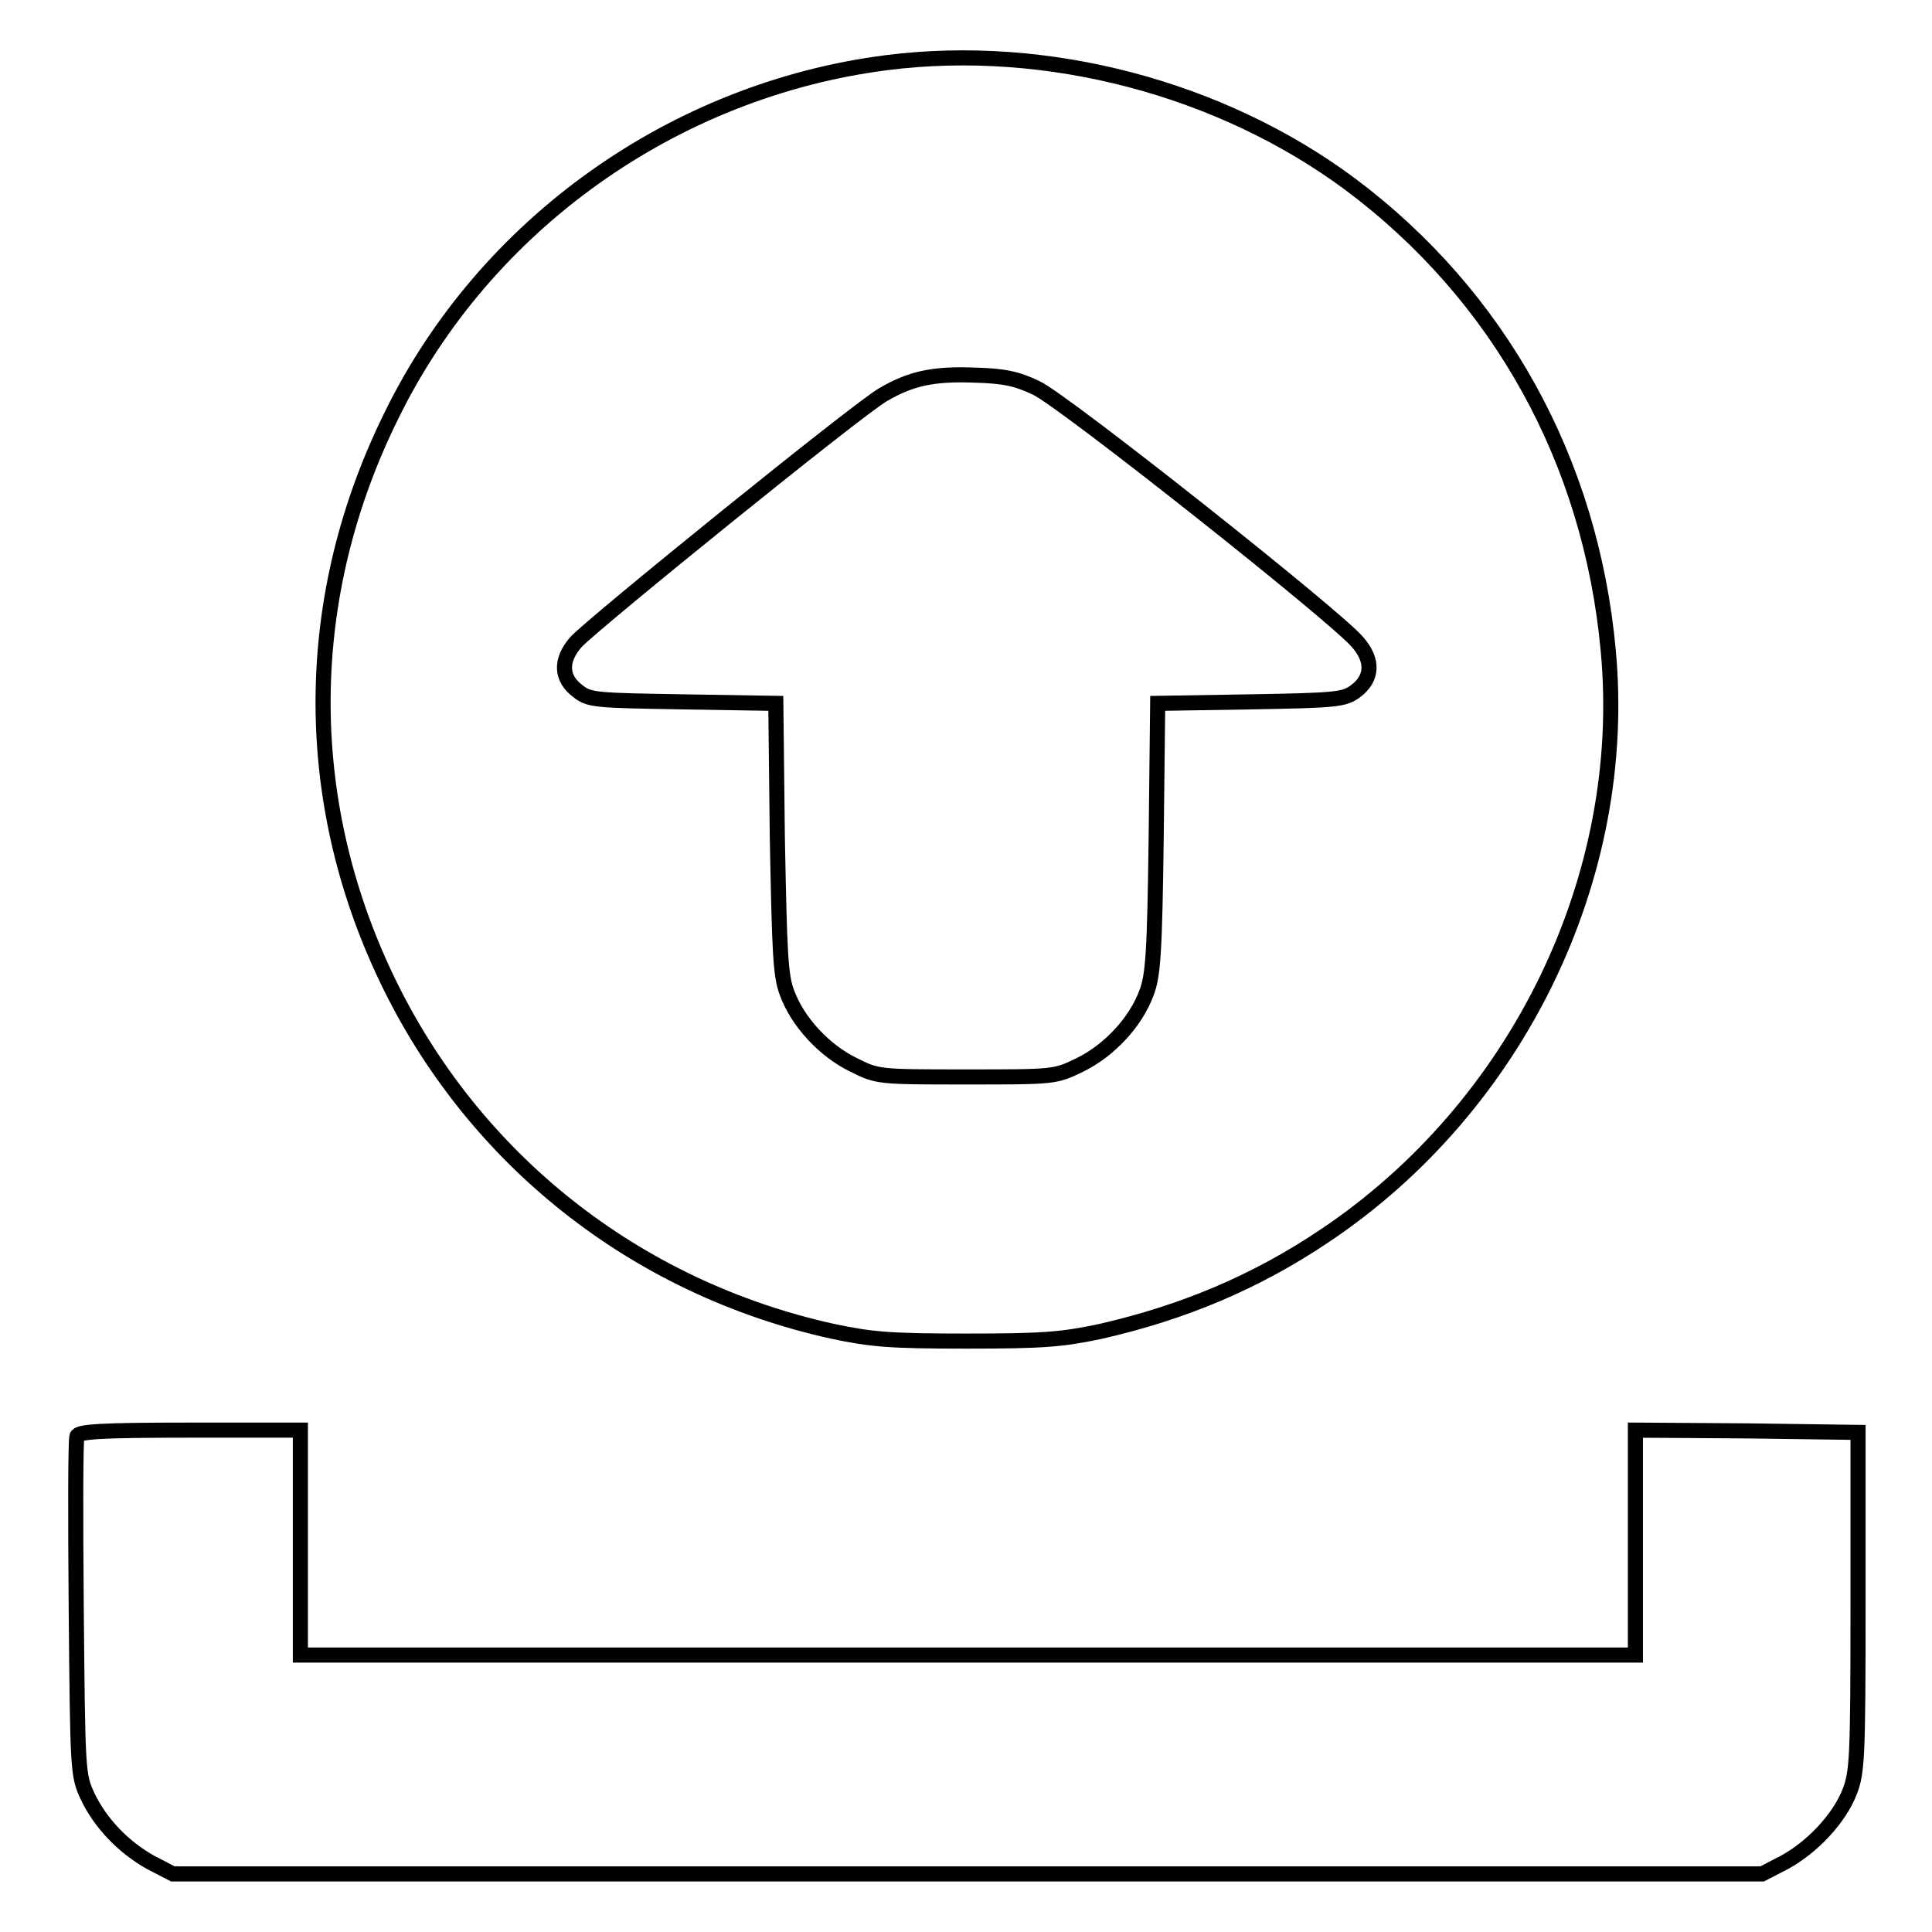 <?xml version="1.0" encoding="utf-8"?>
<!-- Svg Vector Icons : http://www.onlinewebfonts.com/icon -->
<!DOCTYPE svg PUBLIC "-//W3C//DTD SVG 1.1//EN" "http://www.w3.org/Graphics/SVG/1.1/DTD/svg11.dtd">
<svg version="1.1" xmlns="http://www.w3.org/2000/svg" xmlns:xlink="http://www.w3.org/1999/xlink" x="0px" y="0px" viewBox="0 0 256 256" enable-background="new 0 0 256 256" xml:space="preserve">
<g><g><g><path stroke-width="2" fill-opacity="0" stroke="#000000"  d="M117.5,8.3C89.3,11.9,64.3,29.7,51.9,55c-11.9,24-12.1,50.7-0.7,74.6c11.4,23.9,32.9,41,59.1,46.8c5.2,1.1,7.6,1.3,17.8,1.3s12.6-0.2,17.8-1.3c10.9-2.5,20.5-6.5,29.7-12.7c25.5-17.1,40.3-47.5,37.5-77.5c-2.3-25.1-14.4-47-34.2-61.8C161.8,11.7,138.8,5.6,117.5,8.3z M137.3,51.4c3.4,1.5,39.9,30.4,42.6,33.7c2.1,2.4,2,4.8-0.3,6.5c-1.5,1.1-2.5,1.2-13.9,1.4l-12.3,0.2l-0.2,17.8c-0.2,15.3-0.4,18.3-1.3,20.6c-1.4,3.8-4.9,7.6-8.8,9.5c-3.3,1.6-3.3,1.6-15,1.6c-11.7,0-11.8,0-15-1.6c-3.9-1.9-7.4-5.7-8.8-9.5c-0.9-2.3-1-5.3-1.3-20.6l-0.2-17.8L90.5,93c-11.4-0.2-12.4-0.2-13.9-1.4c-2.3-1.7-2.4-4.1-0.3-6.5c1.8-2.1,37.5-31,40.7-32.8c3.6-2.1,6.5-2.8,12-2.6C133.1,49.8,134.8,50.2,137.3,51.4z"/><path stroke-width="2" fill-opacity="0" stroke="#000000"  d="M10.2,190.3c-0.2,0.5-0.2,10.7-0.1,22.8c0.2,21.6,0.2,22.1,1.5,24.9c1.7,3.6,4.8,6.8,8.4,8.8l2.9,1.5h105.3h105.3l2.9-1.5c3.7-2,7.3-5.8,8.7-9.4c1-2.6,1.1-4.5,1.1-25.2v-22.4l-14.7-0.2l-14.8-0.1v14.9v14.9h-88.3H39.8v-14.9v-14.9H25.1C13.2,189.5,10.4,189.7,10.2,190.3z"/></g></g></g>
</svg>